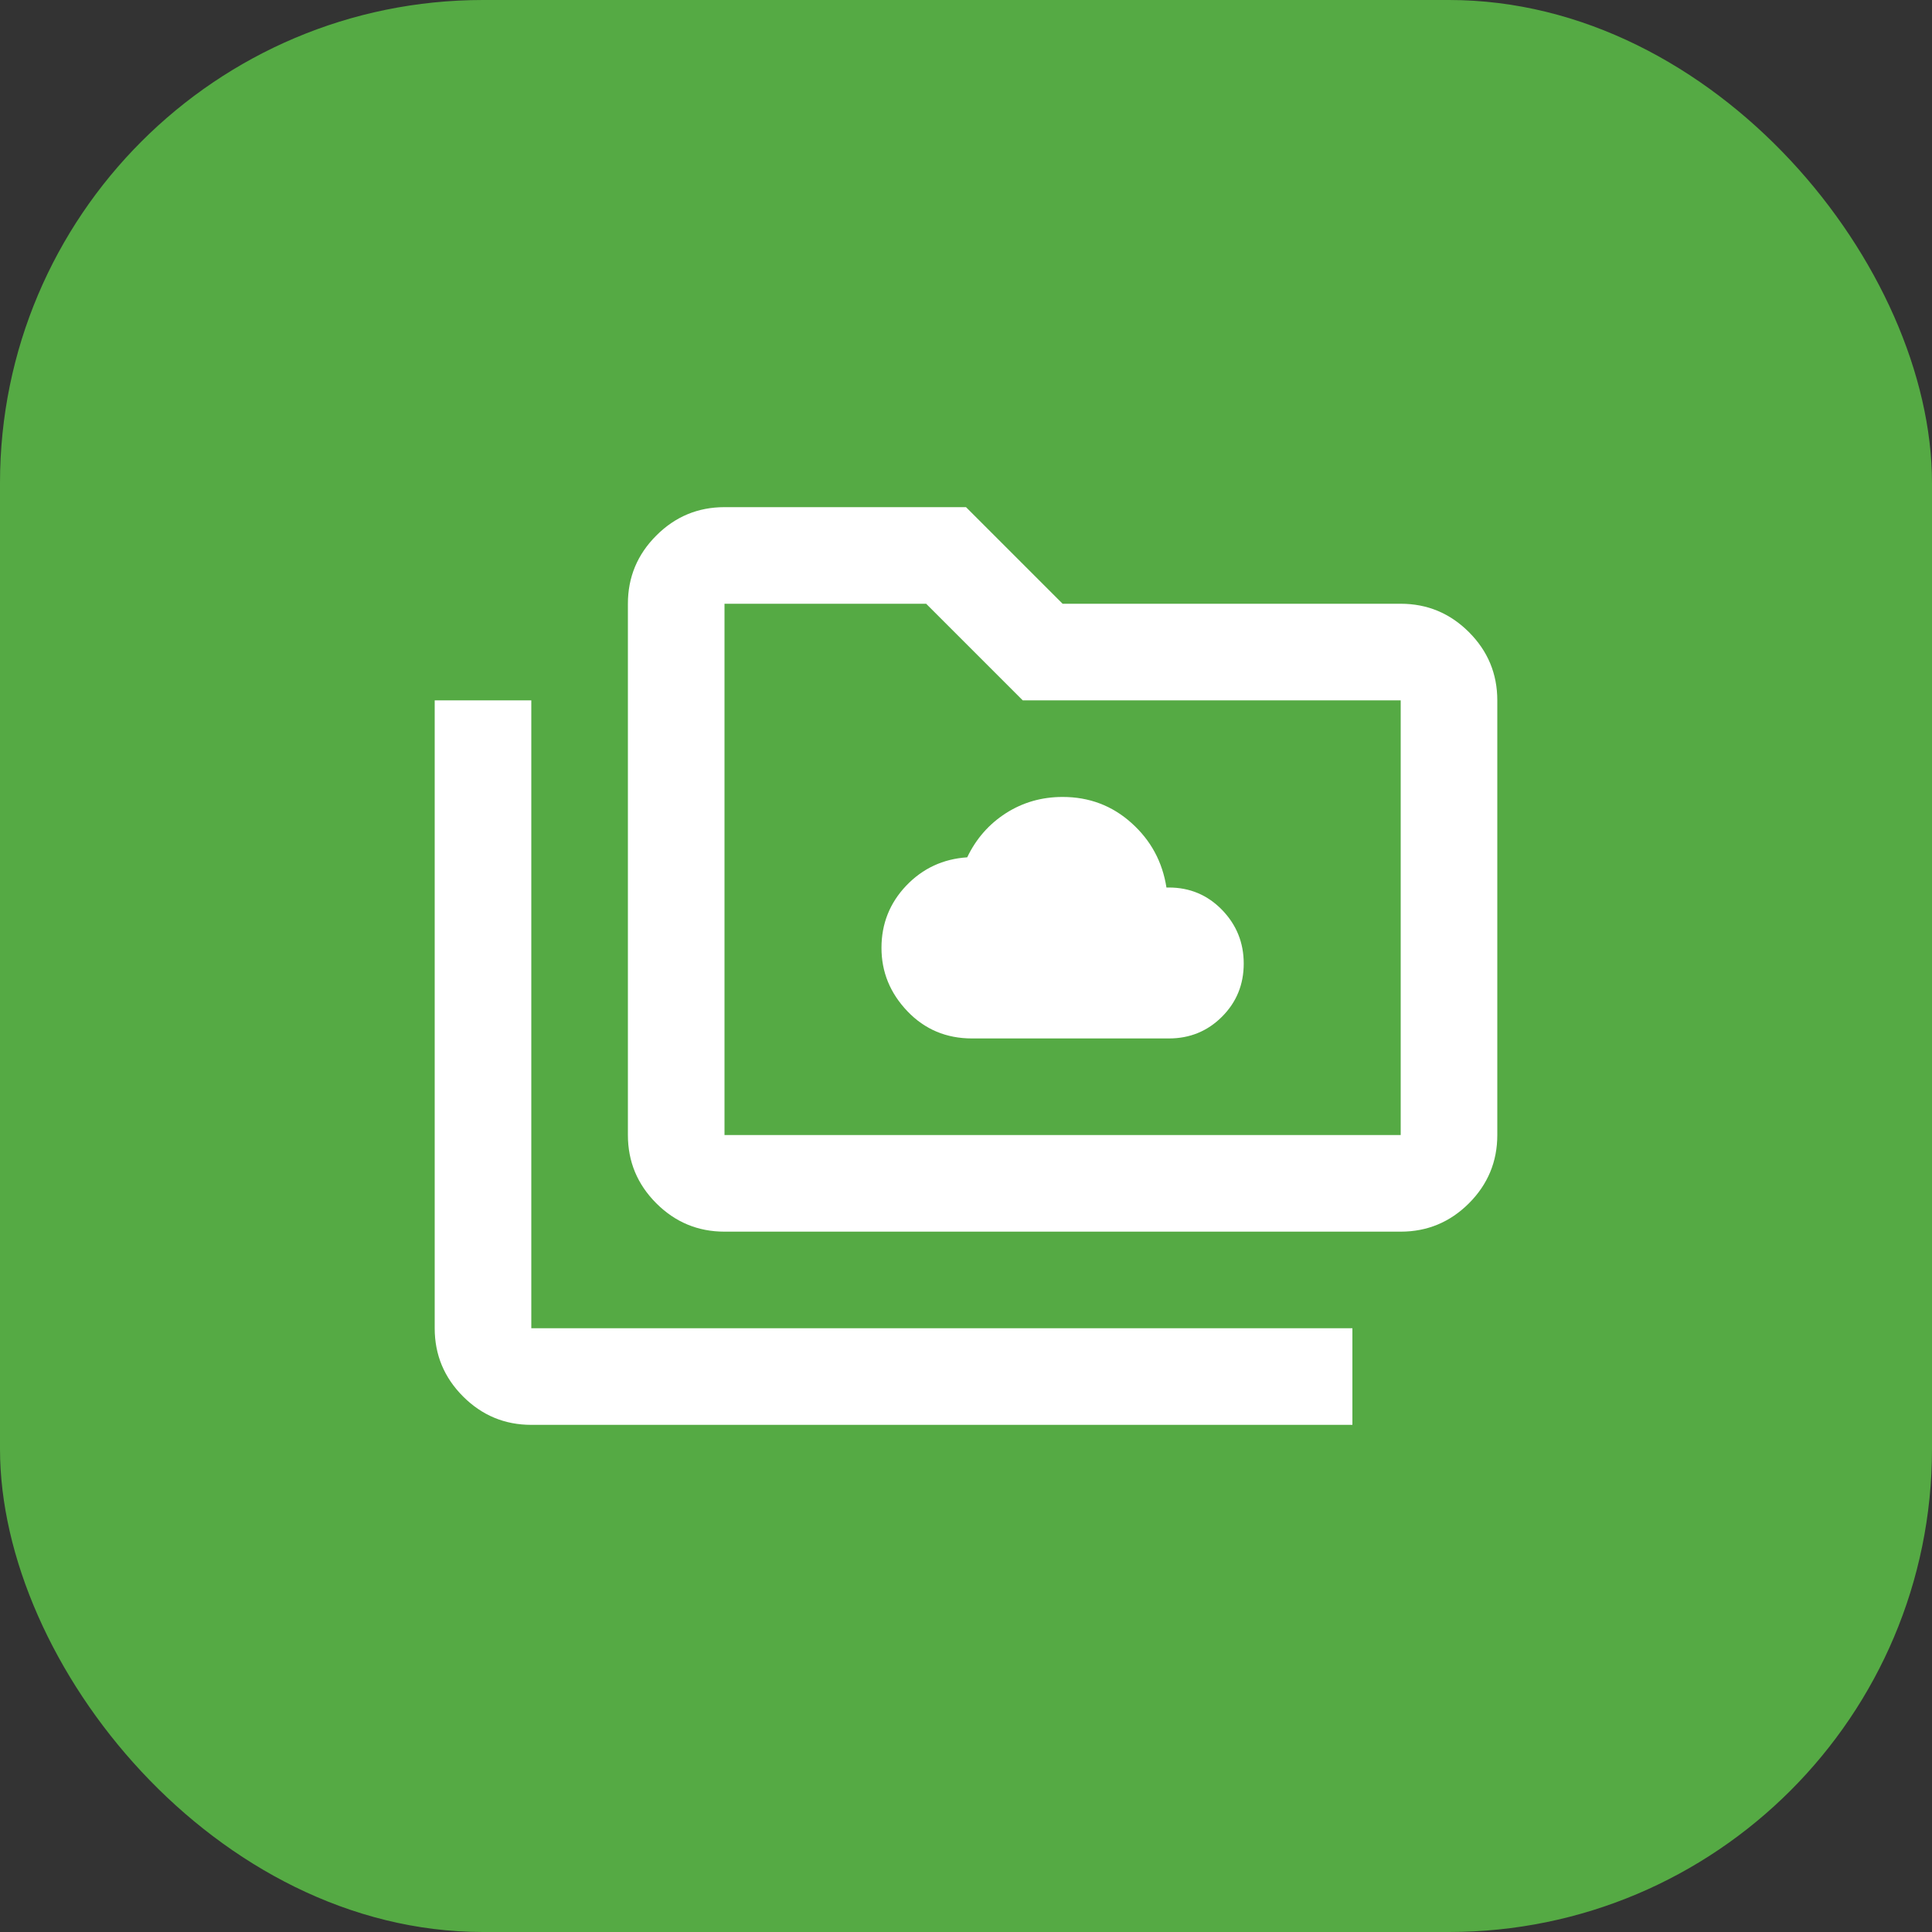 <?xml version="1.0" encoding="UTF-8"?> <svg xmlns="http://www.w3.org/2000/svg" width="40" height="40" viewBox="0 0 40 40" fill="none"><rect x="0" y="0" width="40" height="40" fill="#333333" stroke="none"/> <rect width="40" height="40" rx="10" fill="#55AA44"></rect> <mask id="mask0_88_1772" style="mask-type:alpha" maskUnits="userSpaceOnUse" x="8" y="8" width="24" height="24"> <rect x="8" y="8" width="24" height="24" fill="#D9D9D9"></rect> </mask> <g mask="url(#mask0_88_1772)"> <mask id="mask1_88_1772" style="mask-type:alpha" maskUnits="userSpaceOnUse" x="8" y="8" width="24" height="25"> <rect x="8" y="8.5" width="24" height="24" fill="#D9D9D9"></rect> </mask> <g mask="url(#mask1_88_1772)"> <path d="M20.125 21.5H24.2C24.633 21.5 25 21.35 25.3 21.05C25.6 20.75 25.75 20.383 25.75 19.95C25.75 19.517 25.6 19.146 25.3 18.837C25 18.529 24.633 18.375 24.2 18.375H24.15C24.067 17.842 23.825 17.396 23.425 17.038C23.025 16.679 22.55 16.5 22 16.5C21.567 16.5 21.175 16.613 20.825 16.837C20.475 17.062 20.208 17.367 20.025 17.75C19.525 17.783 19.104 17.979 18.762 18.337C18.421 18.696 18.25 19.125 18.25 19.625C18.25 20.125 18.429 20.562 18.788 20.938C19.146 21.312 19.592 21.5 20.125 21.5ZM11 29.5C10.45 29.5 9.979 29.304 9.588 28.913C9.196 28.521 9 28.05 9 27.5V14.5H11V27.5H28V29.5H11ZM15 25.5C14.45 25.5 13.979 25.304 13.588 24.913C13.196 24.521 13 24.05 13 23.5V12.5C13 11.95 13.196 11.479 13.588 11.088C13.979 10.696 14.45 10.5 15 10.5H20L22 12.5H29C29.55 12.5 30.021 12.696 30.413 13.088C30.804 13.479 31 13.95 31 14.5V23.5C31 24.05 30.804 24.521 30.413 24.913C30.021 25.304 29.55 25.5 29 25.5H15ZM15 23.5H29V14.5H21.175L19.175 12.5H15V23.5Z" fill="white"></path> </g> </g> </svg> 